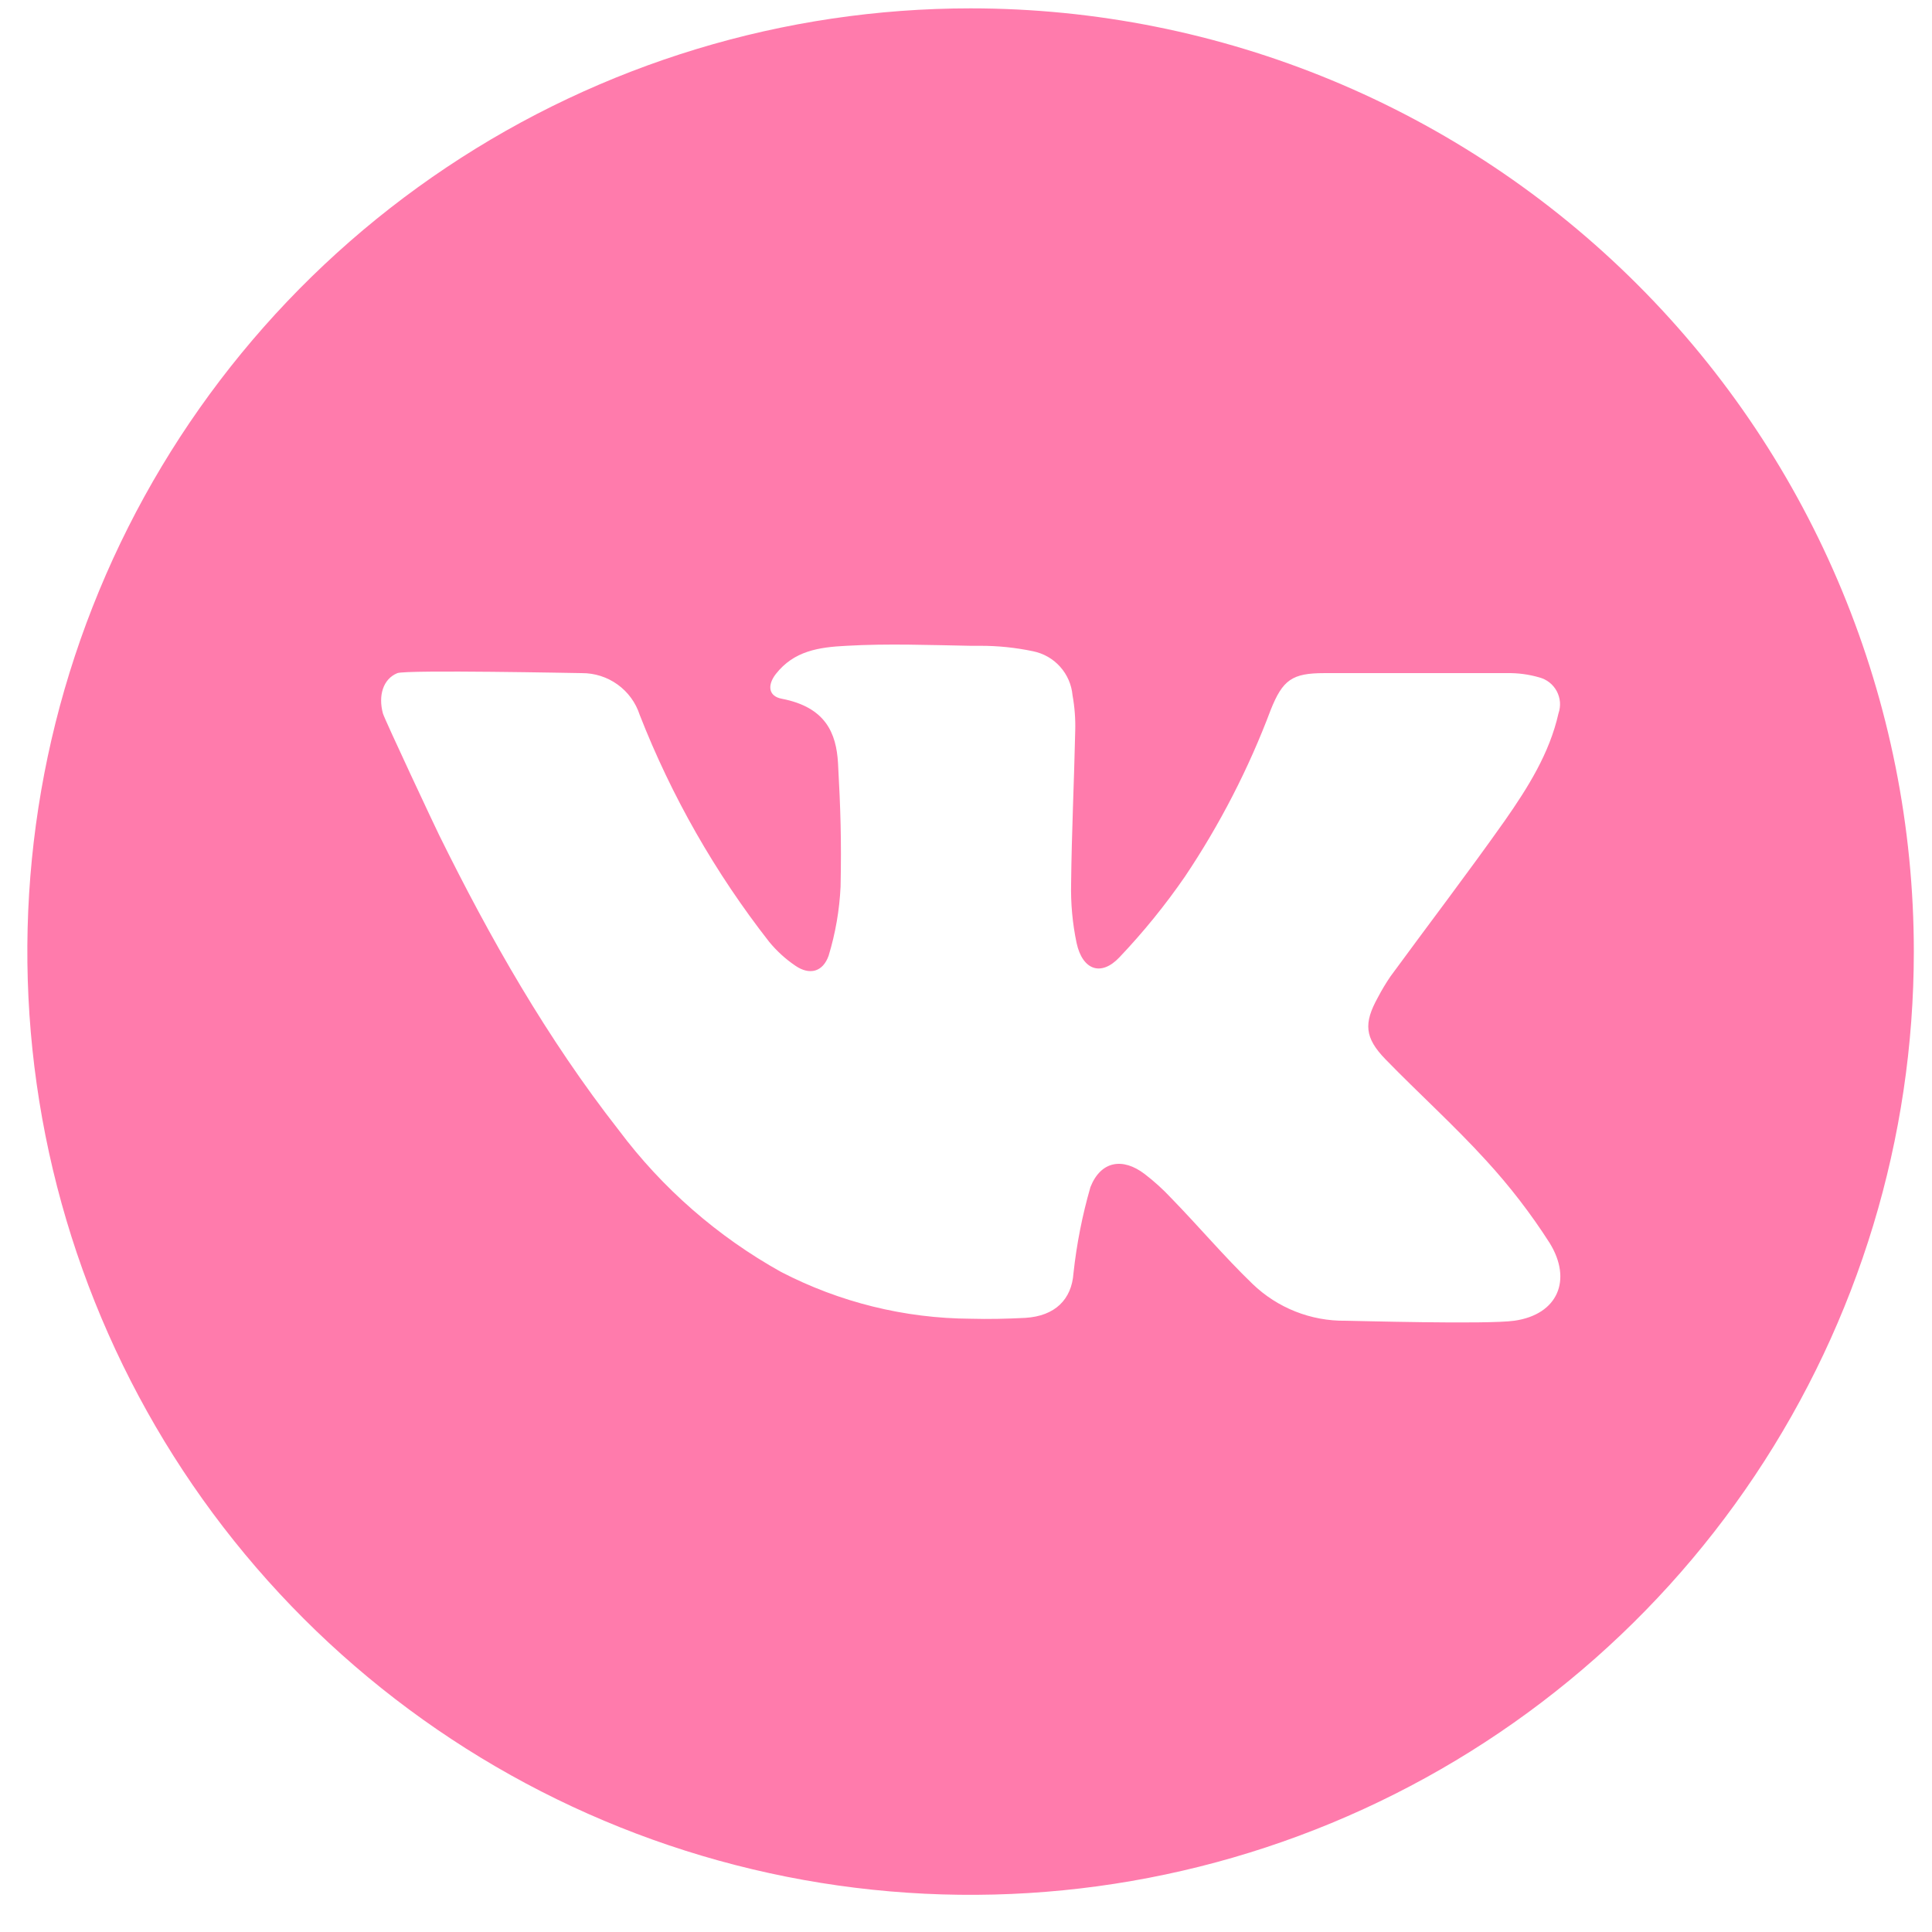 <?xml version="1.0" encoding="UTF-8"?> <svg xmlns="http://www.w3.org/2000/svg" width="49" height="49" viewBox="0 0 49 49" fill="none"> <path d="M24.616 0.212C19.885 0.212 15.26 1.615 11.326 4.244C7.392 6.873 4.325 10.609 2.515 14.98C0.704 19.351 0.23 24.161 1.153 28.802C2.077 33.442 4.355 37.705 7.701 41.051C11.046 44.396 15.309 46.675 19.949 47.598C24.59 48.521 29.4 48.047 33.771 46.236C38.142 44.426 41.879 41.36 44.507 37.425C47.136 33.492 48.539 28.866 48.539 24.135C48.539 17.79 46.019 11.705 41.532 7.219C37.046 2.733 30.961 0.212 24.616 0.212V0.212ZM38.405 33.497C37.709 33.595 34.305 33.497 34.128 33.497C33.248 33.509 32.4 33.173 31.766 32.562C31.048 31.869 30.407 31.108 29.705 30.387C29.499 30.166 29.274 29.962 29.034 29.778C28.474 29.349 27.919 29.444 27.656 30.107C27.45 30.821 27.306 31.552 27.226 32.29C27.18 32.959 26.756 33.378 26.006 33.424C25.541 33.448 25.076 33.459 24.616 33.446C22.942 33.437 21.294 33.029 19.807 32.258C18.199 31.362 16.797 30.138 15.694 28.664C13.881 26.348 12.432 23.803 11.138 21.18C11.07 21.047 9.744 18.225 9.711 18.092C9.591 17.648 9.711 17.222 10.078 17.072C10.312 16.983 14.683 17.072 14.757 17.072C15.082 17.07 15.399 17.171 15.663 17.361C15.927 17.551 16.124 17.82 16.224 18.13C17.033 20.198 18.14 22.138 19.508 23.887C19.7 24.12 19.924 24.325 20.174 24.494C20.531 24.738 20.868 24.654 21.015 24.241C21.189 23.671 21.291 23.082 21.319 22.487C21.343 21.308 21.319 20.533 21.254 19.353C21.21 18.597 20.944 17.937 19.829 17.722C19.487 17.659 19.457 17.377 19.677 17.094C20.136 16.509 20.764 16.414 21.468 16.379C22.518 16.319 23.567 16.36 24.616 16.379H24.845C25.302 16.377 25.757 16.424 26.204 16.518C26.468 16.572 26.708 16.709 26.888 16.911C27.068 17.112 27.178 17.366 27.202 17.635C27.256 17.933 27.279 18.235 27.27 18.538C27.242 19.823 27.18 21.112 27.166 22.398C27.154 22.908 27.2 23.418 27.305 23.917C27.454 24.602 27.925 24.774 28.392 24.279C28.998 23.641 29.554 22.956 30.053 22.232C30.939 20.911 31.669 19.493 32.228 18.005C32.533 17.241 32.772 17.072 33.587 17.072H38.225C38.501 17.067 38.776 17.104 39.041 17.181C39.135 17.206 39.222 17.249 39.298 17.309C39.374 17.369 39.437 17.445 39.483 17.53C39.528 17.616 39.556 17.71 39.564 17.806C39.571 17.903 39.559 18 39.527 18.092C39.299 19.108 38.75 19.976 38.168 20.81C37.225 22.145 36.23 23.447 35.265 24.765C35.149 24.936 35.042 25.113 34.947 25.296C34.582 25.953 34.61 26.32 35.137 26.864C35.98 27.731 36.88 28.541 37.692 29.433C38.288 30.082 38.827 30.781 39.302 31.524C39.881 32.459 39.514 33.34 38.405 33.497V33.497Z" fill="#FF7BAC"></path> </svg> 